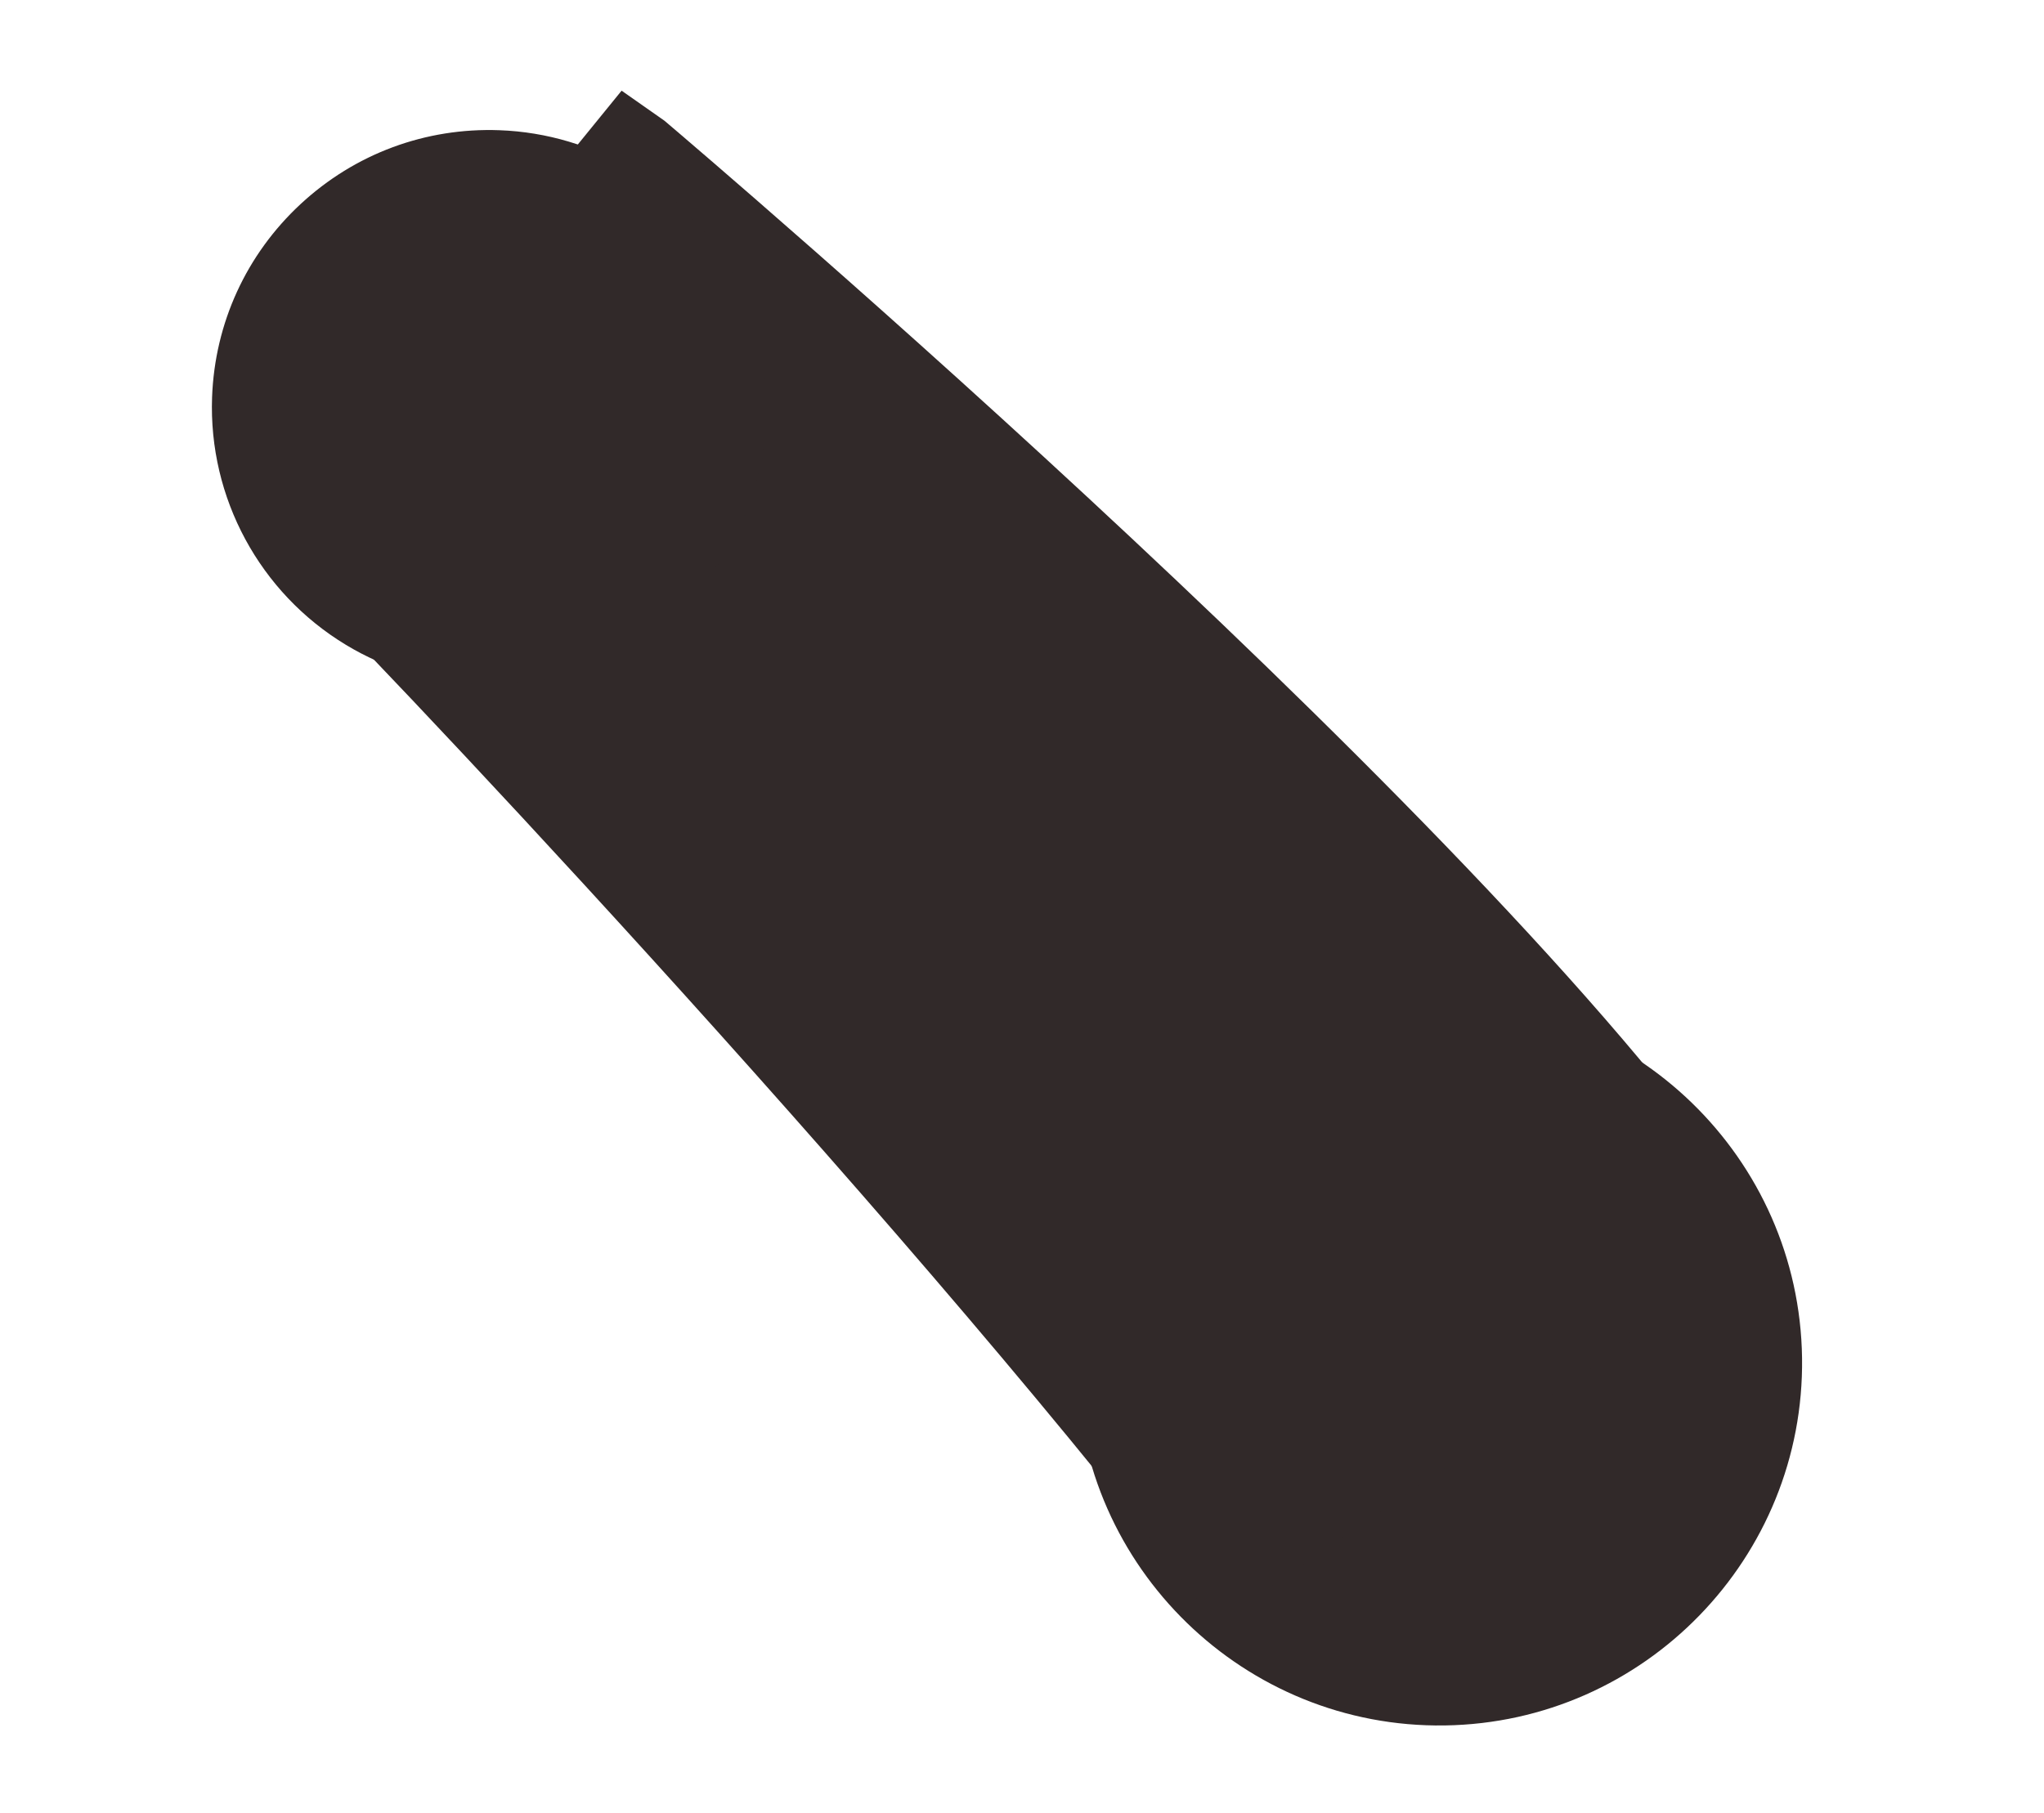 <?xml version="1.0" encoding="UTF-8"?> <svg xmlns="http://www.w3.org/2000/svg" width="62" height="55" viewBox="0 0 62 55" fill="none"><path d="M43.82 52.35C37.756 52.437 32.75 47.573 32.663 41.509C32.576 35.445 37.44 30.439 43.504 30.352C49.569 30.265 54.574 35.129 54.661 41.193C54.748 47.257 49.885 52.263 43.82 52.35Z" fill="#312929"></path><path d="M18.855 2.751L20.155 3.663C21.2 4.551 45.867 25.521 53.225 36.749L53.85 37.702L36.889 49.251L36.212 48.374C26.856 36.255 10.84 19.347 8.548 17.156L7.752 16.397L18.855 2.751Z" fill="#312929"></path><path d="M19.191 5.154C21.809 6.737 23.364 9.617 23.251 12.671C23.08 17.309 19.168 20.942 14.532 20.769C13.104 20.716 11.709 20.301 10.493 19.565C7.876 17.983 6.321 15.102 6.433 12.049C6.516 9.802 7.47 7.722 9.116 6.193C10.764 4.664 12.908 3.867 15.154 3.951C16.581 4.003 17.977 4.42 19.191 5.154Z" fill="#312929"></path></svg> 